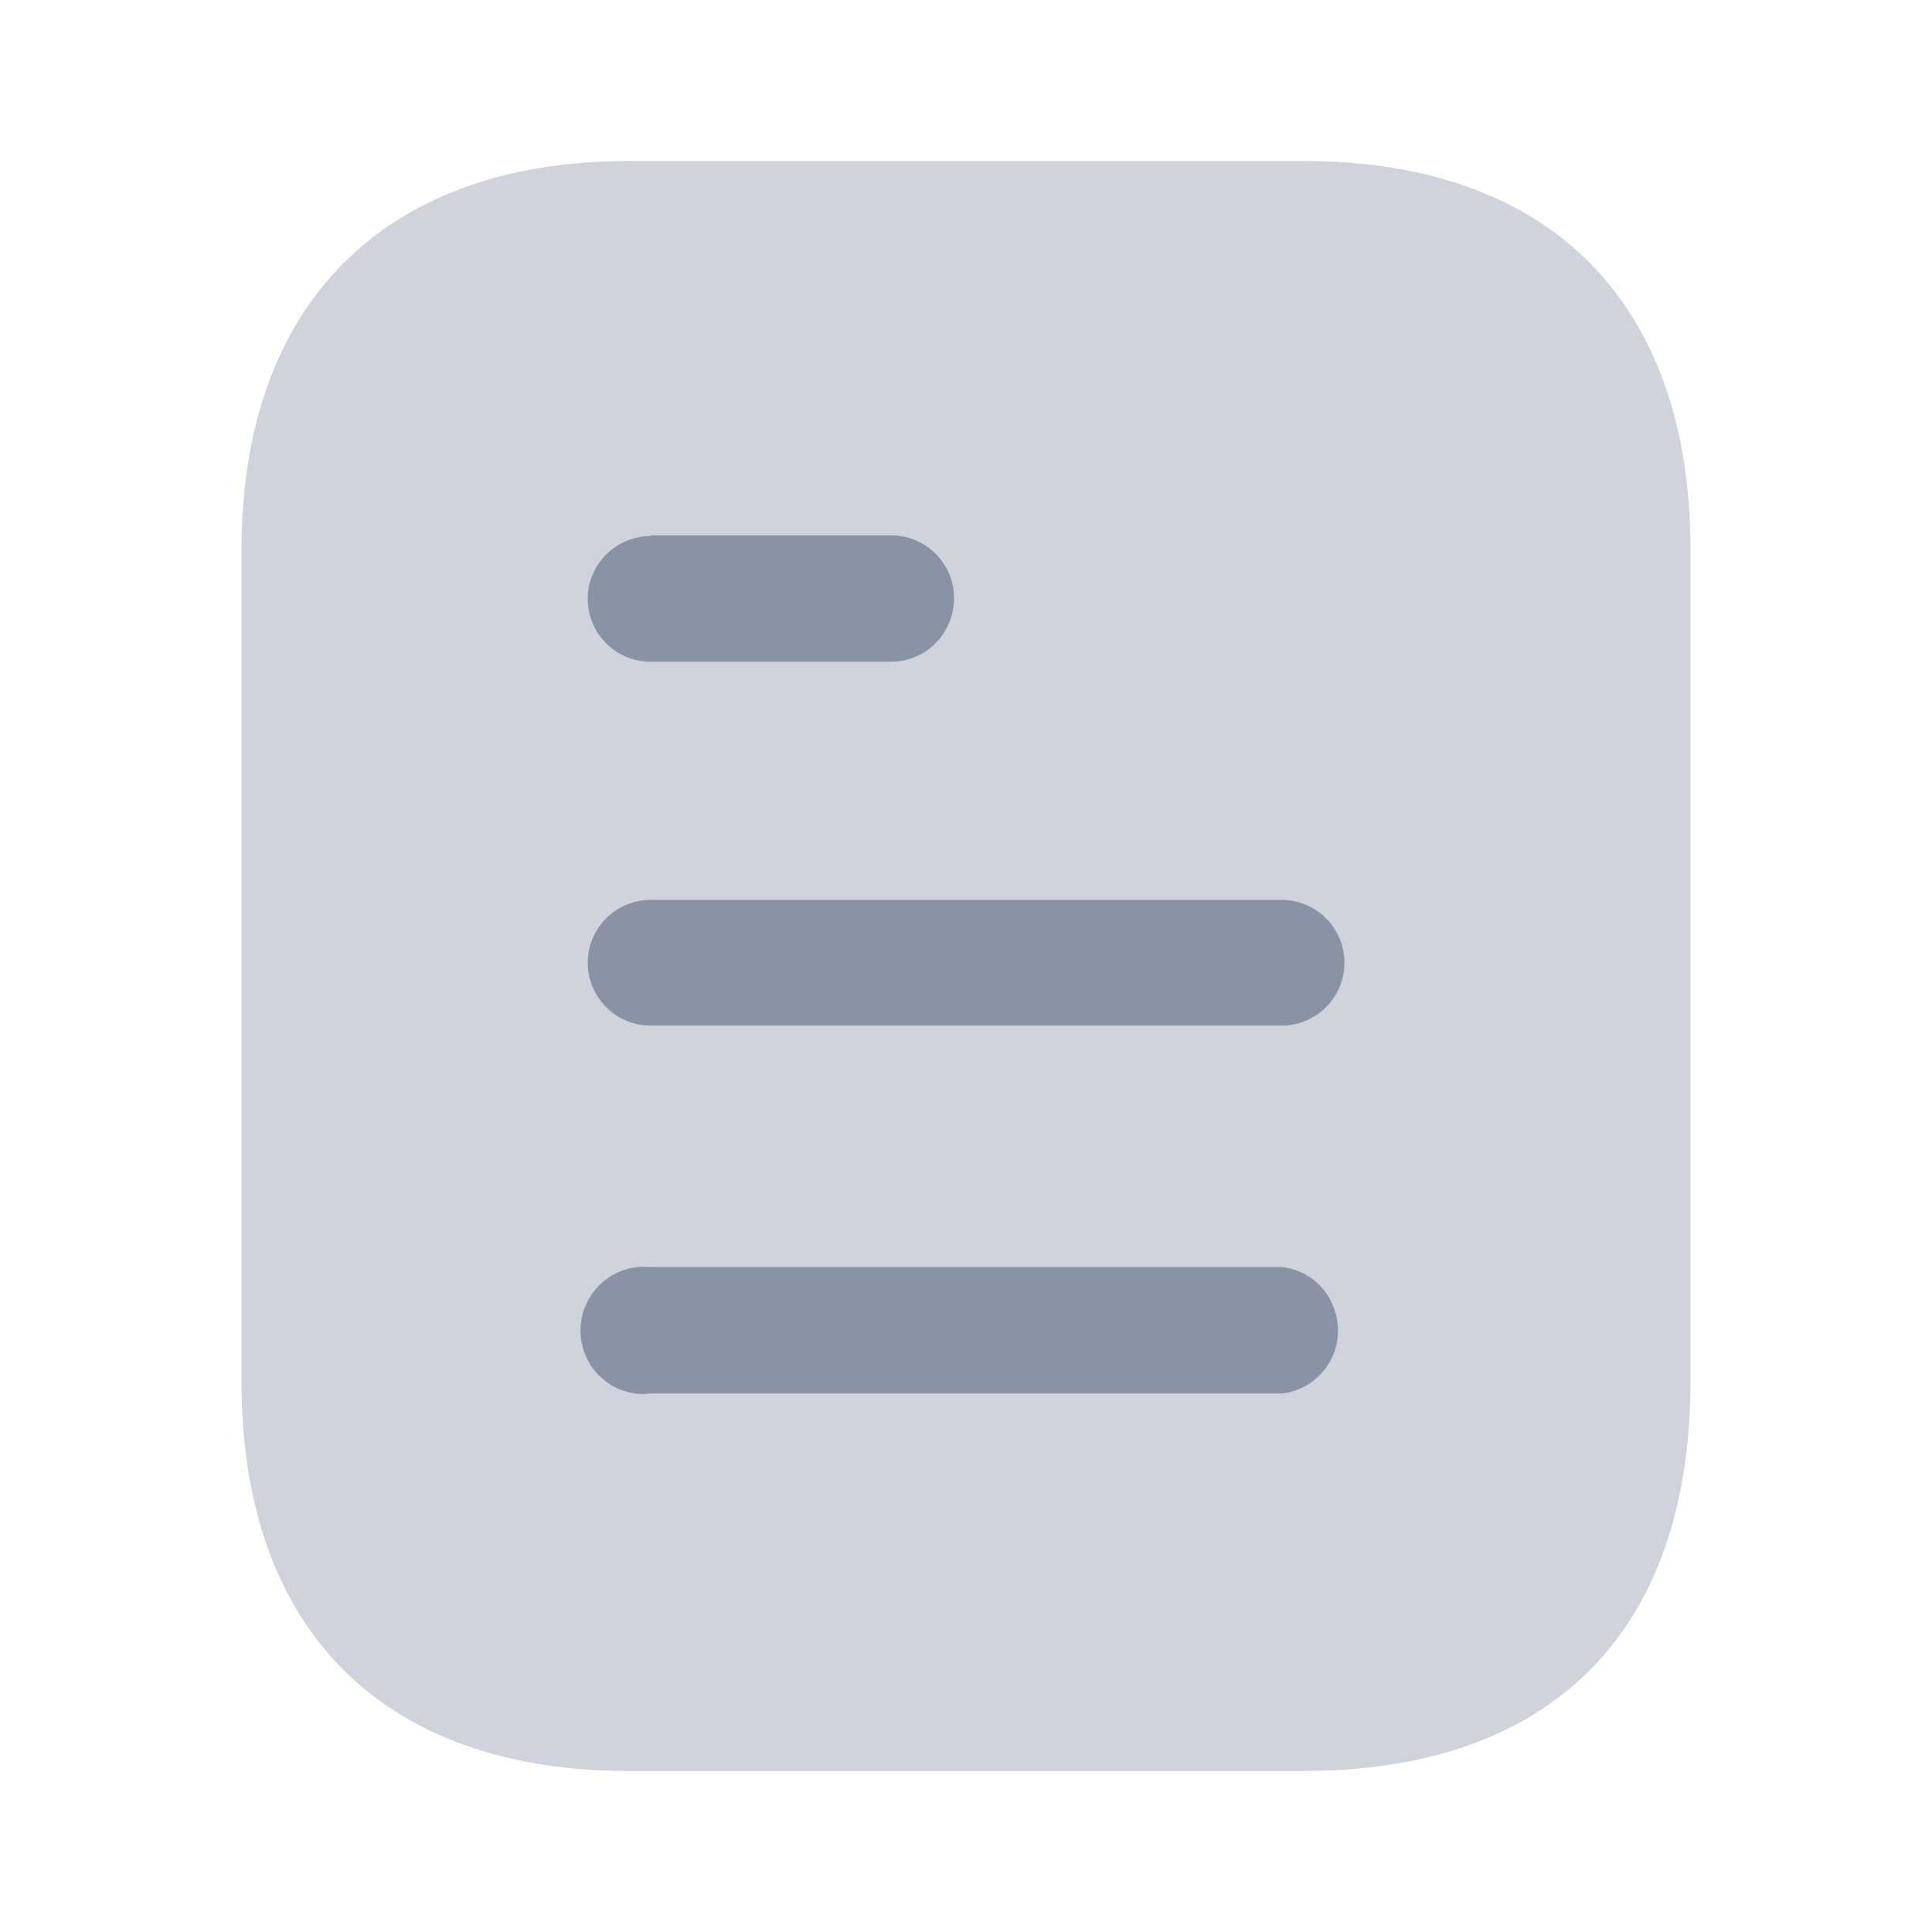 <svg width="24" height="24" viewBox="0 0 24 24" fill="none" xmlns="http://www.w3.org/2000/svg">
<g id="Iconly/Bulk/Document">
<g id="Document">
<path id="Path" opacity="0.4" d="M16.191 2H7.81C4.77 2 3 3.78 3 6.83V17.16C3 20.26 4.77 22 7.81 22H16.191C19.28 22 21 20.26 21 17.16V6.83C21 3.78 19.28 2 16.191 2Z" fill="#8A92A6"/>
<path id="Combined Shape" fill-rule="evenodd" clip-rule="evenodd" d="M8.081 6.65V6.66C7.65 6.66 7.301 7.01 7.301 7.44C7.301 7.87 7.65 8.22 8.081 8.22H11.07C11.501 8.22 11.851 7.87 11.851 7.429C11.851 7 11.501 6.65 11.07 6.65H8.081ZM15.921 12.74H8.081C7.65 12.74 7.301 12.39 7.301 11.96C7.301 11.53 7.65 11.179 8.081 11.179H15.921C16.351 11.179 16.701 11.53 16.701 11.96C16.701 12.39 16.351 12.74 15.921 12.74ZM15.921 17.31H8.081C7.781 17.35 7.491 17.2 7.331 16.95C7.171 16.69 7.171 16.36 7.331 16.11C7.491 15.85 7.781 15.71 8.081 15.74H15.921C16.32 15.78 16.621 16.12 16.621 16.53C16.621 16.929 16.32 17.27 15.921 17.31Z" fill="#8A92A6"/>
</g>
</g>
</svg>
